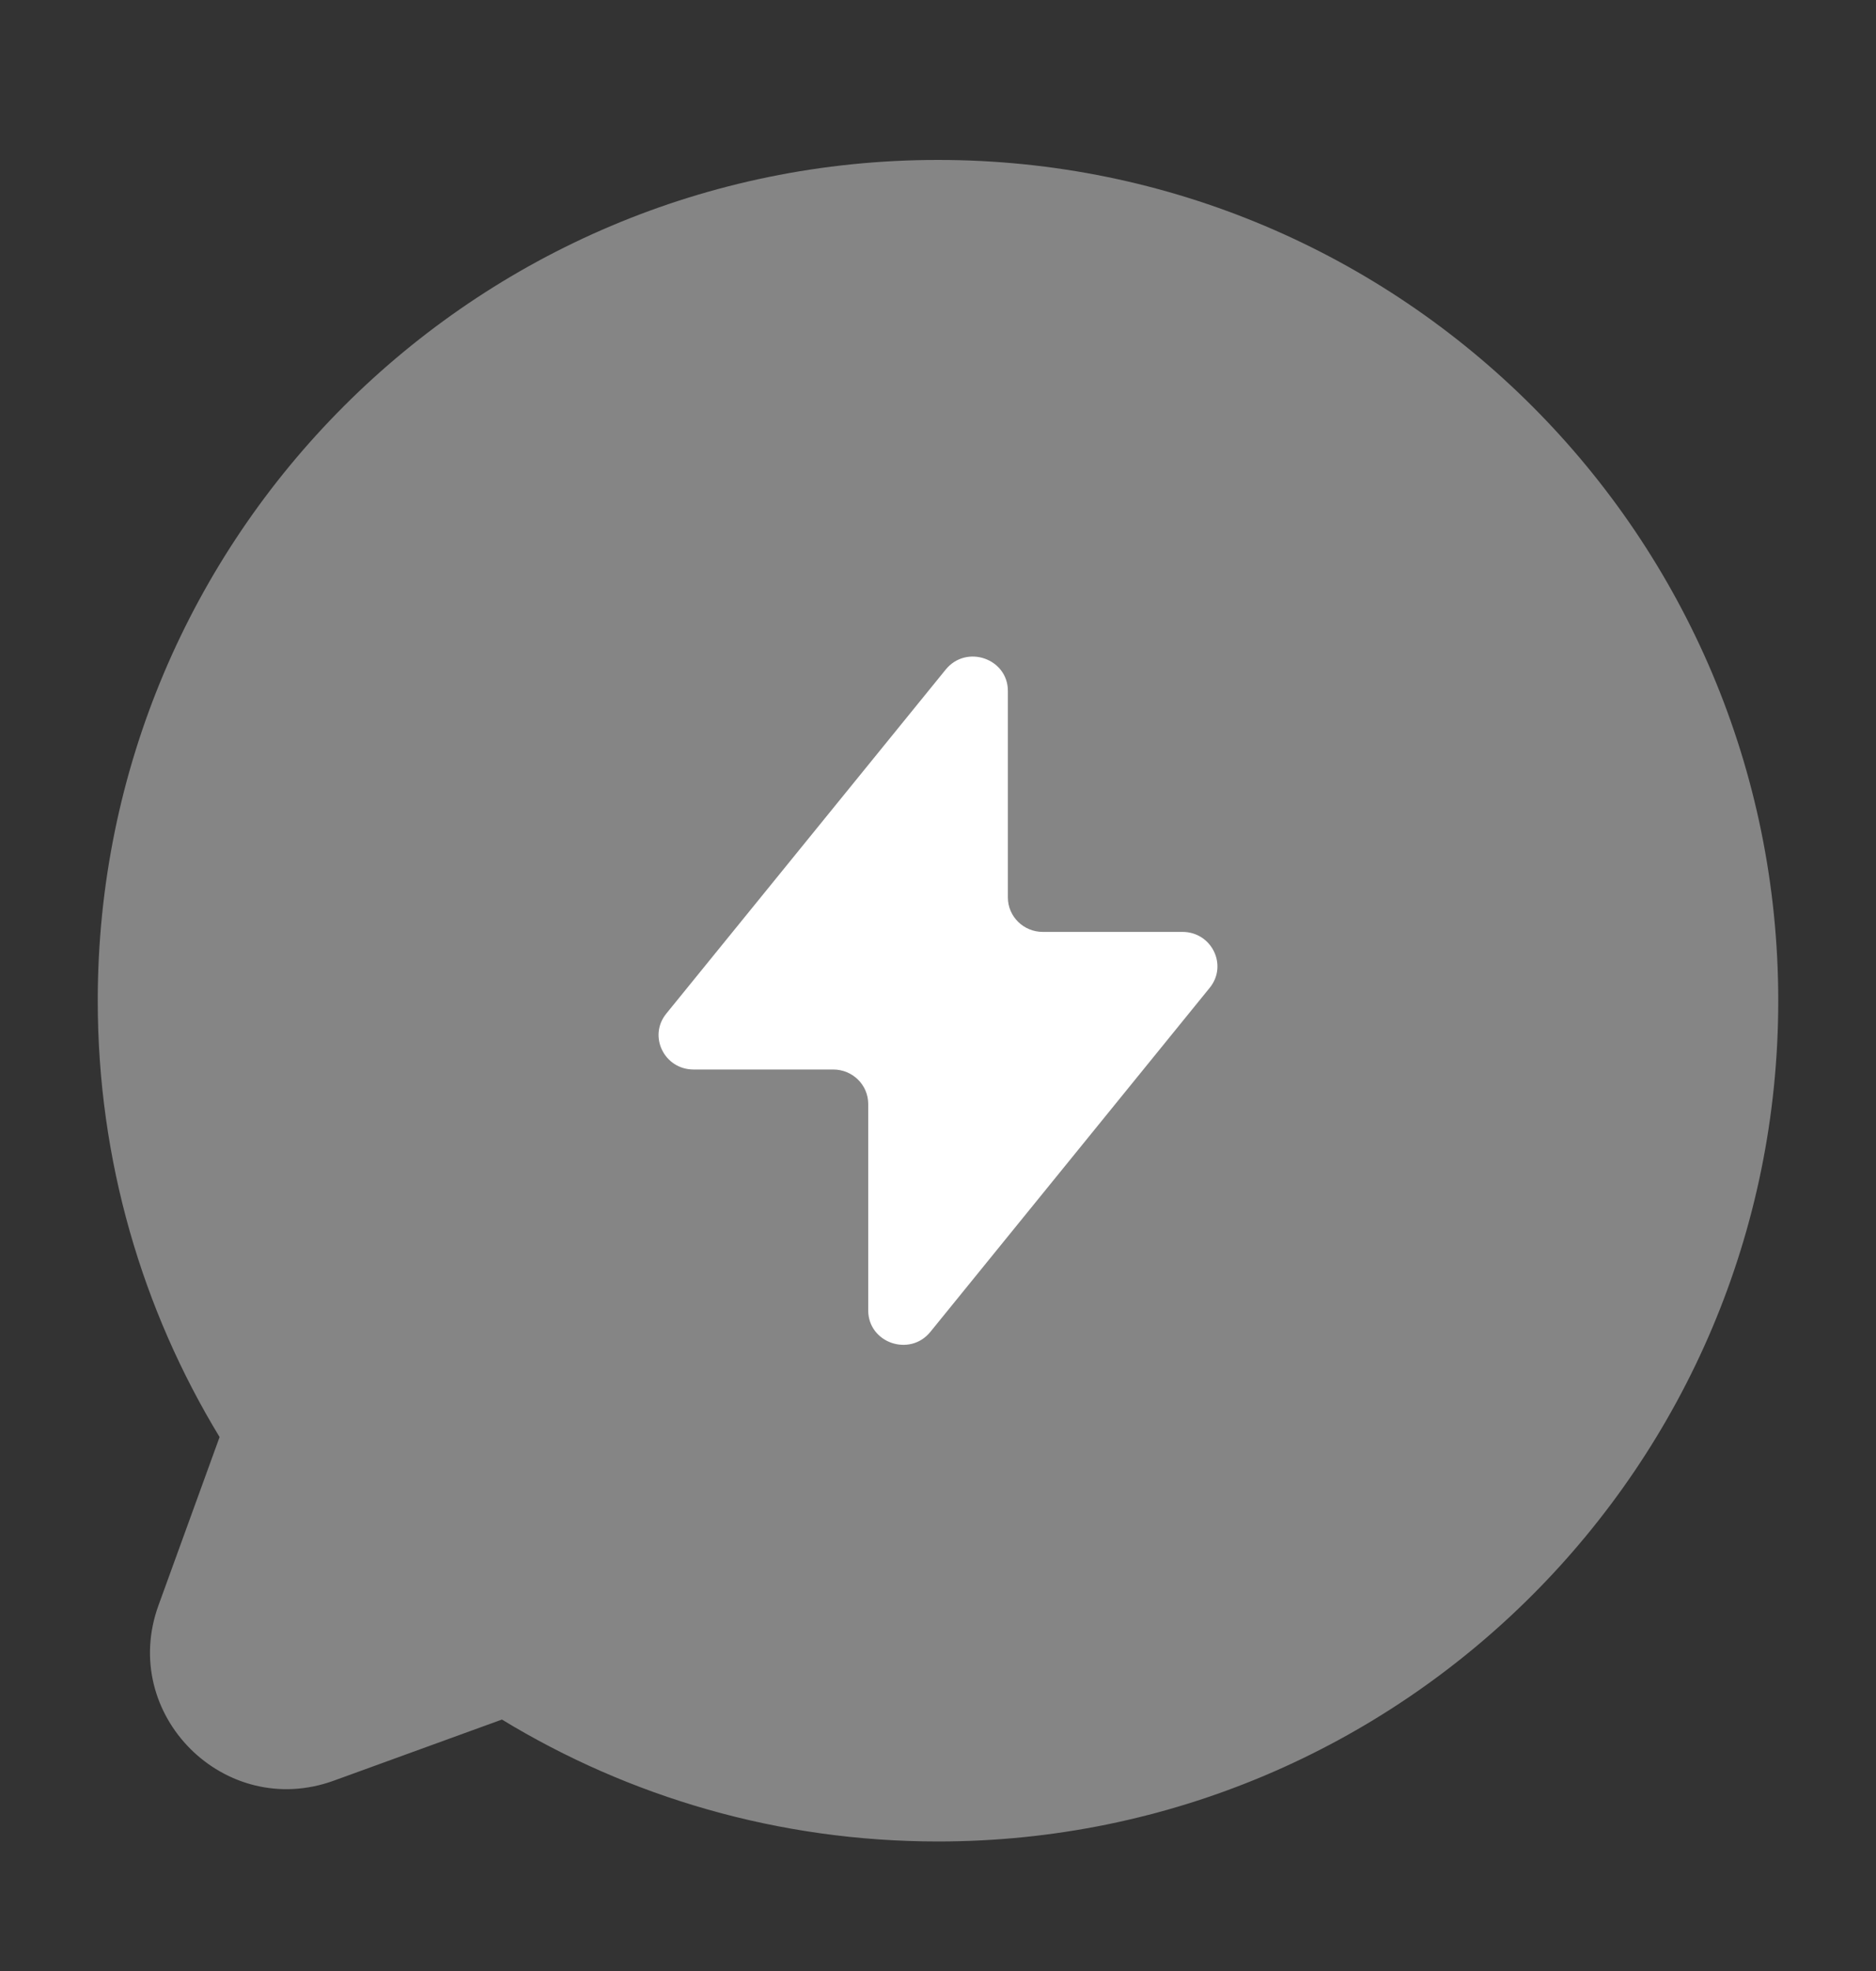 <svg width="20" height="21" viewBox="0 0 20 21" fill="none" xmlns="http://www.w3.org/2000/svg">
<rect x="0" y="0" width="20" height="21" fill="#333333" stroke="none"/>
<path opacity="0.4" d="M10 1.704C5.053 1.704 1.042 5.714 1.042 10.662C1.042 12.363 1.517 13.956 2.341 15.311L1.69 17.103C1.266 18.267 2.395 19.395 3.559 18.972L5.351 18.321C6.706 19.145 8.299 19.62 10 19.62C14.948 19.62 18.958 15.609 18.958 10.662C18.958 5.714 14.948 1.704 10 1.704Z" fill="white"/>
<path d="M8.883 11.395H7.394C7.082 11.395 6.908 11.04 7.103 10.8L10.082 7.134C10.302 6.863 10.745 7.016 10.745 7.362V9.562C10.745 9.765 10.912 9.929 11.117 9.929H12.606C12.918 9.929 13.092 10.284 12.897 10.524L9.919 14.19C9.699 14.461 9.256 14.308 9.256 13.961V11.762C9.256 11.559 9.089 11.395 8.883 11.395Z" fill="white"/>
</svg>
